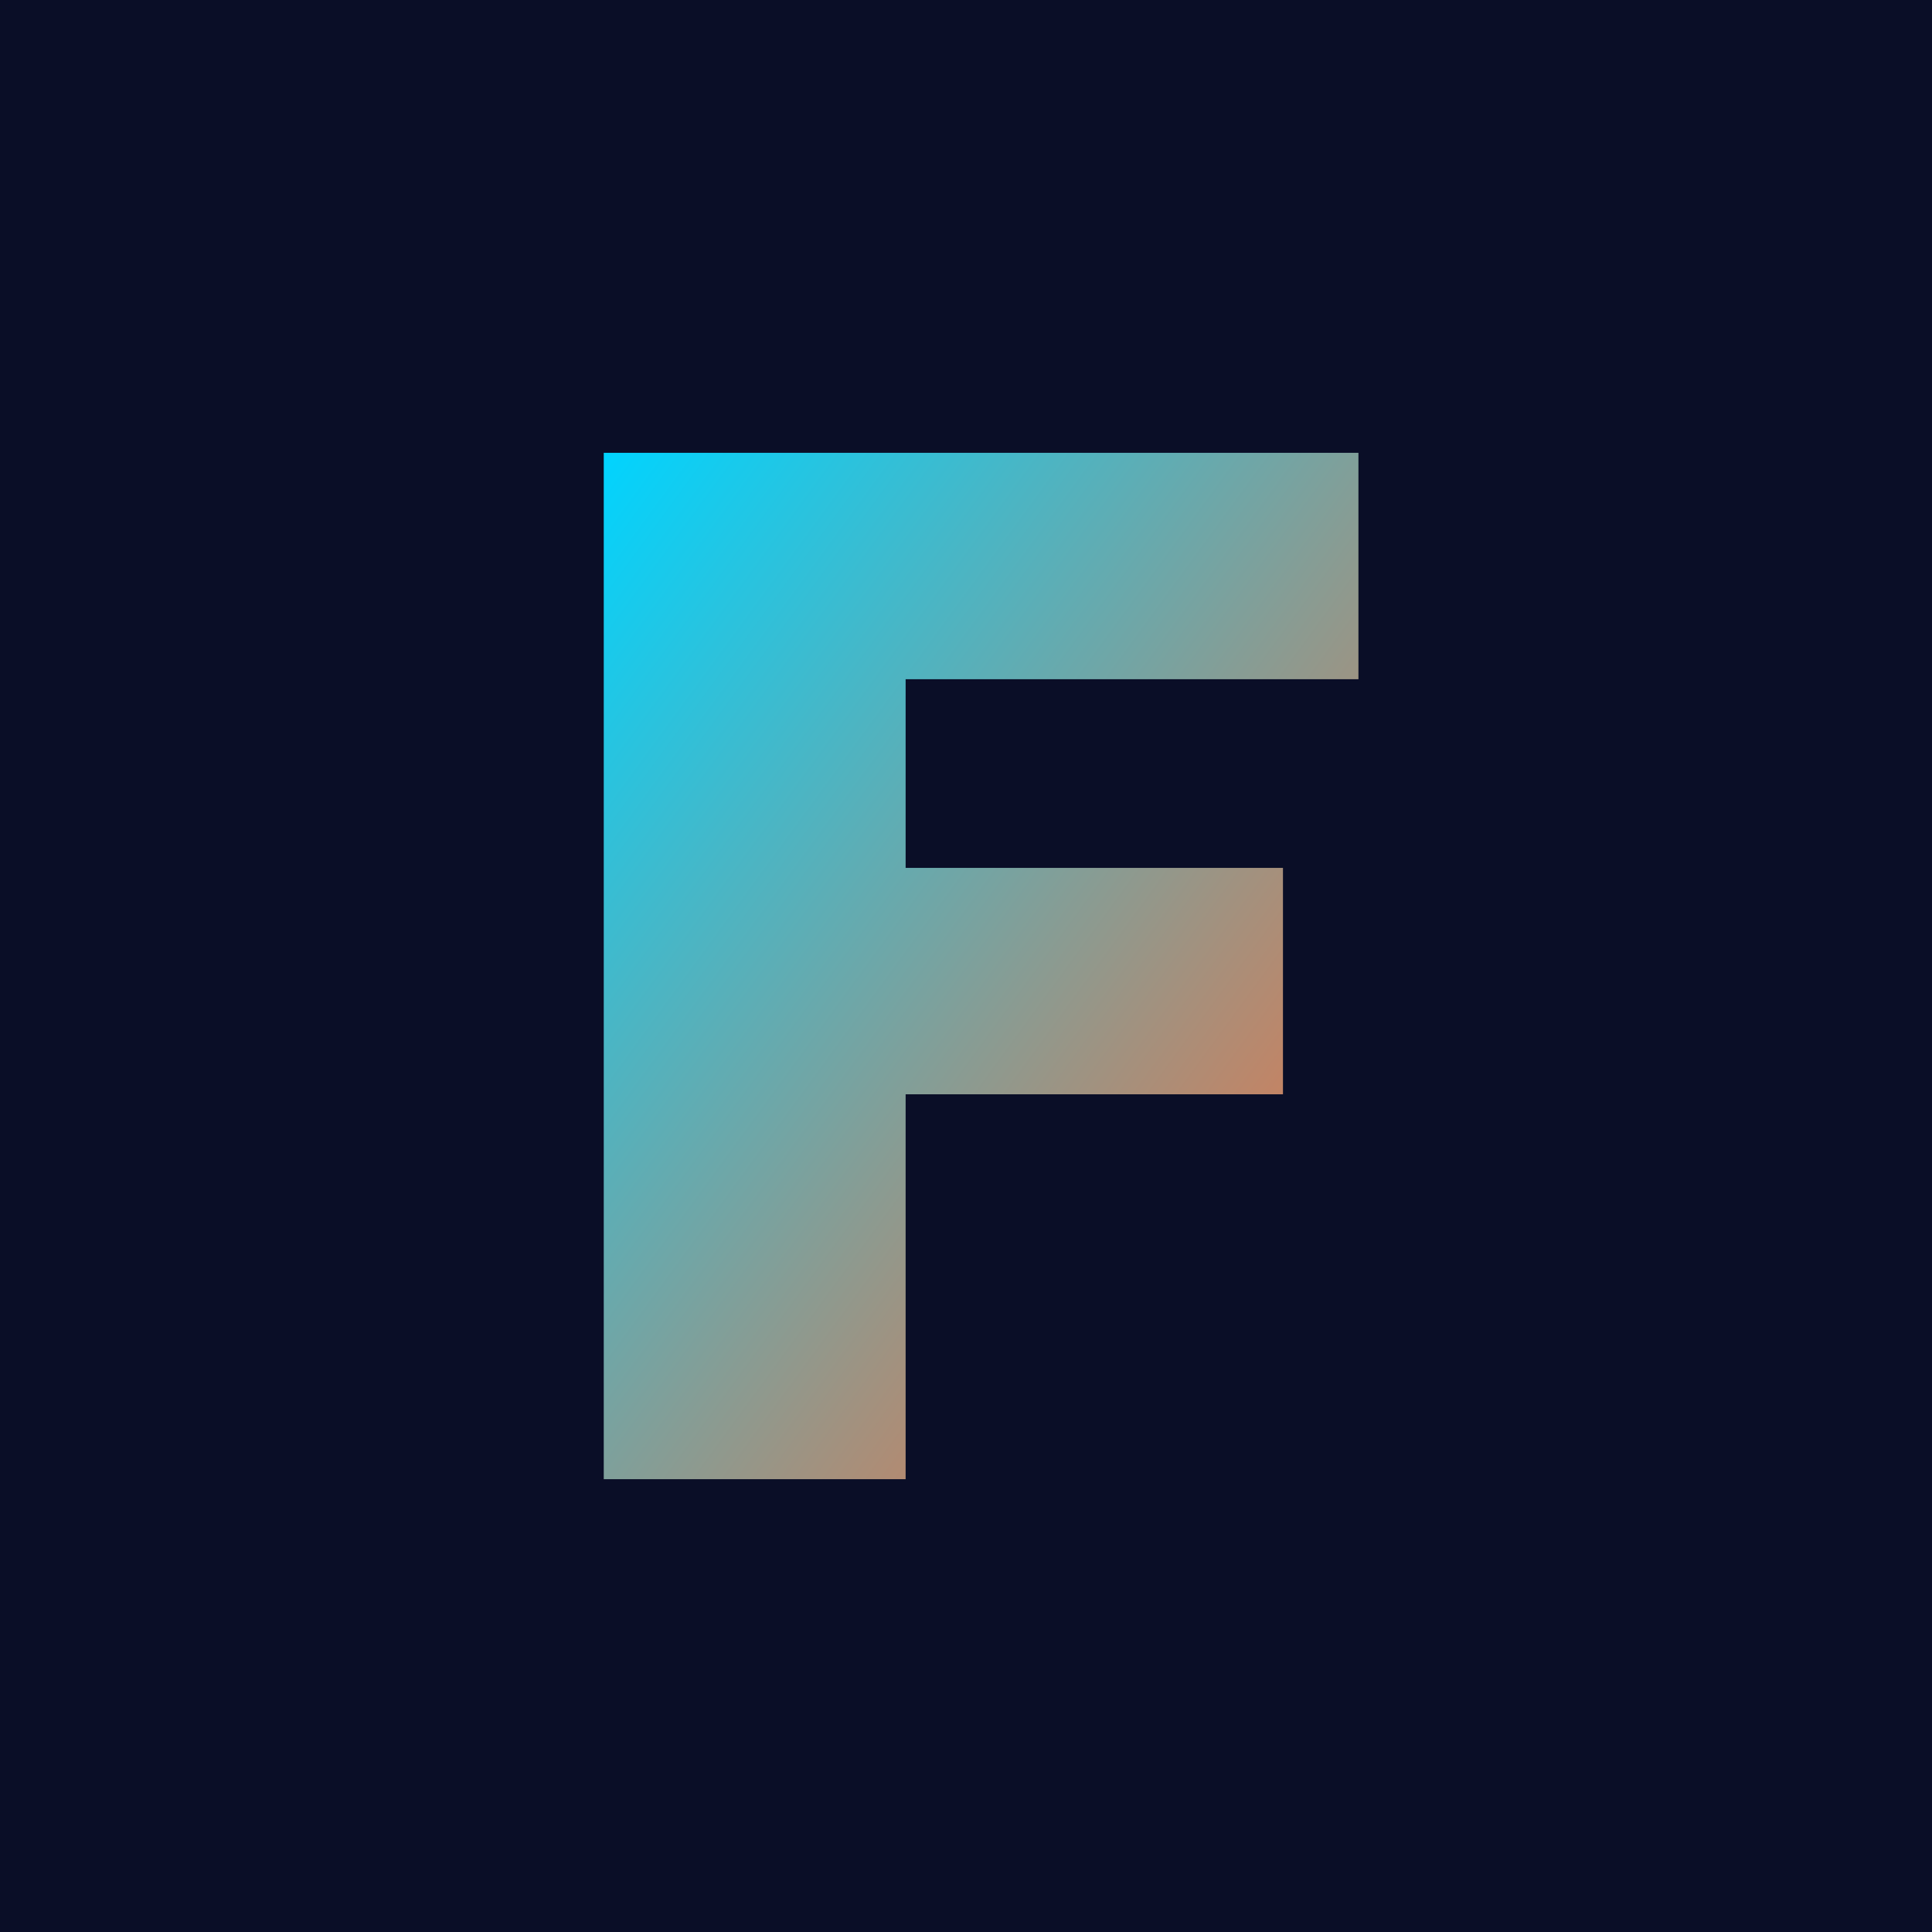 <svg xmlns="http://www.w3.org/2000/svg" viewBox="0 0 256 256">
  <defs>
    <linearGradient id="grad" x1="0%" y1="0%" x2="100%" y2="100%">
      <stop offset="0%" style="stop-color:#00d4ff;stop-opacity:1"/>
      <stop offset="100%" style="stop-color:#ff6b35;stop-opacity:1"/>
    </linearGradient>
  </defs>
  <rect width="256" height="256" fill="#0a0e27"/>
  <path d="M80 60 L180 60 L180 90 L120 90 L120 115 L170 115 L170 145 L120 145 L120 196 L80 196 Z" fill="url(#grad)"/>
</svg>